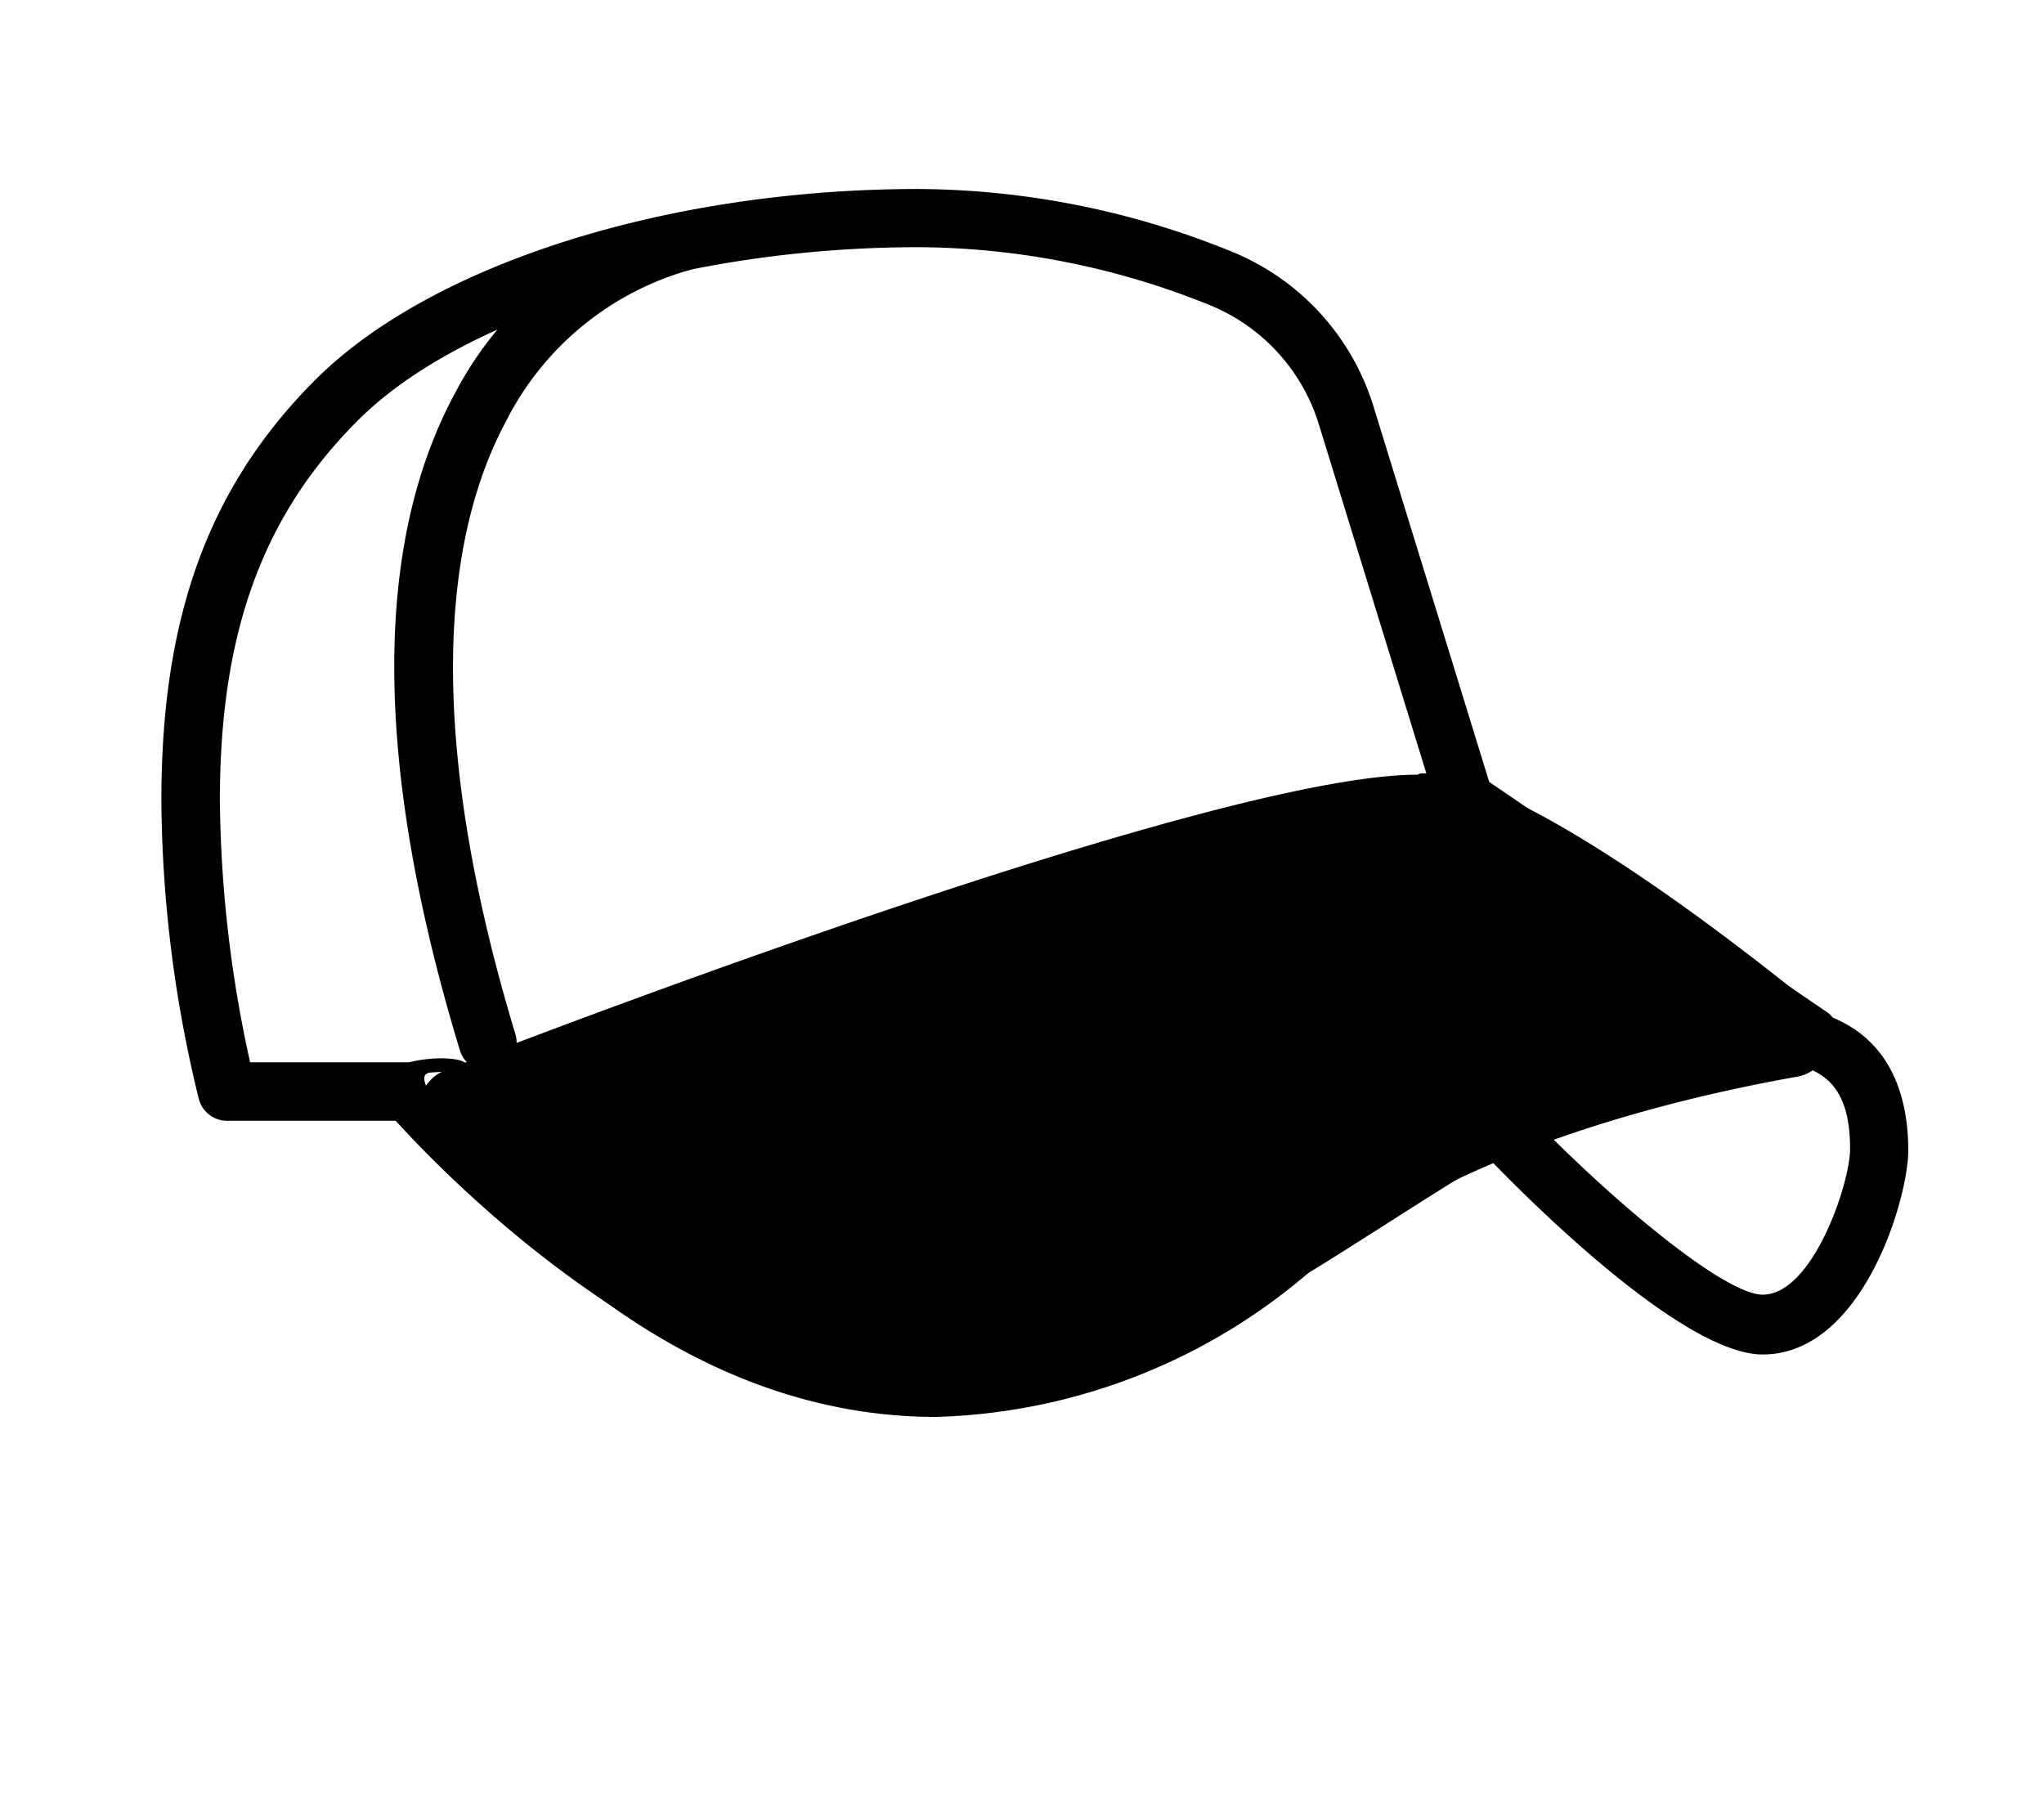 <svg id="Layer_1" class="post-1" data-name="Layer 1" xmlns="http://www.w3.org/2000/svg" width="2.19cm" height="1.94cm" viewBox="0 0 62.19 55.03">
  <g>
    <path d="M27.85,42.92c-7.39,0-14.34-7.23-15.81-8.85H6.91a.89.89,0,0,1-.86-.66,39,39,0,0,1-1.14-9.09c0-5.61,1.45-9.56,4.69-12.8C13.13,8,20.33,5.72,27.94,5.72a25.59,25.59,0,0,1,9.5,1.89,7.45,7.45,0,0,1,4.36,4.76l3.51,11.39,10.27,7a.73.73,0,0,1,.18.17c1.5.62,2.3,2,2.3,4.05,0,1.44-1.38,6.2-4.43,6.2-2.35,0-6.84-4.42-8.31-5.94-1,.61-2.06,1.28-3.11,1.95C37.8,40,33.24,42.92,27.85,42.92ZM7.61,32.29h4.83c1.55-.37,2.65.22.68.31-1.72.08,7.4,8.55,14.73,8.55,4.87,0,9.21-2.78,13.4-5.48,3.69-2.36,7.19-4.61,11-5.07l-8.17-5.54a.89.89,0,0,1-.35-.48l-3.6-11.69a5.74,5.74,0,0,0-3.33-3.64,23.9,23.9,0,0,0-8.84-1.76c-7.06,0-13.93,2.12-17.08,5.28C8,15.65,6.69,19.21,6.69,24.32A38.18,38.18,0,0,0,7.61,32.29Zm39.31,2c2.51,2.54,5.62,5.07,6.71,5.07,1.53,0,2.66-3.4,2.66-4.43,0-1.89-.77-2.66-2.66-2.66A14.49,14.49,0,0,0,46.92,34.31Z"/>
    <path d="M14.83,32.55a.88.88,0,0,1-.84-.63c-2.61-8.61-2.66-15.34-.14-20a11,11,0,0,1,6.51-5.4.89.89,0,1,1,.5,1.7,9,9,0,0,0-5.45,4.54c-2.26,4.19-2.16,10.64.27,18.67a.88.88,0,0,1-.59,1.1A.78.78,0,0,1,14.83,32.55Z"/>
    <g>
      <path d="M28.48,42.05c-5.16,0-10.09-2.78-14.66-8.26a.23.23,0,0,1-.05-.21.21.21,0,0,1,.12-.14c11.23-4.3,24.81-8.9,29.24-8.9a3.29,3.29,0,0,1,.77.07c3.12.87,8,4.62,10.69,6.78a.2.2,0,0,1,.07.21.17.17,0,0,1-.16.14c-3.77.67-10.77,2.35-15.24,6.12A17.46,17.46,0,0,1,28.48,42.05Z"/>
      <path d="M43.13,25.54h0a2.36,2.36,0,0,1,.51,0c1.92.53,5.15,2.52,9,5.51-4,.85-10,2.61-14,6a16.4,16.4,0,0,1-10.13,4c-4.58,0-9-2.38-13.18-7.07C26.23,29.82,39,25.54,43.13,25.54m0-2c-5.76,0-24.14,6.88-29.6,9a1.22,1.22,0,0,0-.48,1.92c5.44,6.52,10.81,8.62,15.43,8.62A18.19,18.19,0,0,0,39.9,38.62C44.19,35,51,33.38,54.67,32.73a1.2,1.2,0,0,0,.55-2.12c-2.78-2.26-7.77-6.05-11-7a3.8,3.8,0,0,0-1-.11Z"/>
    </g>
  </g>
</svg>
